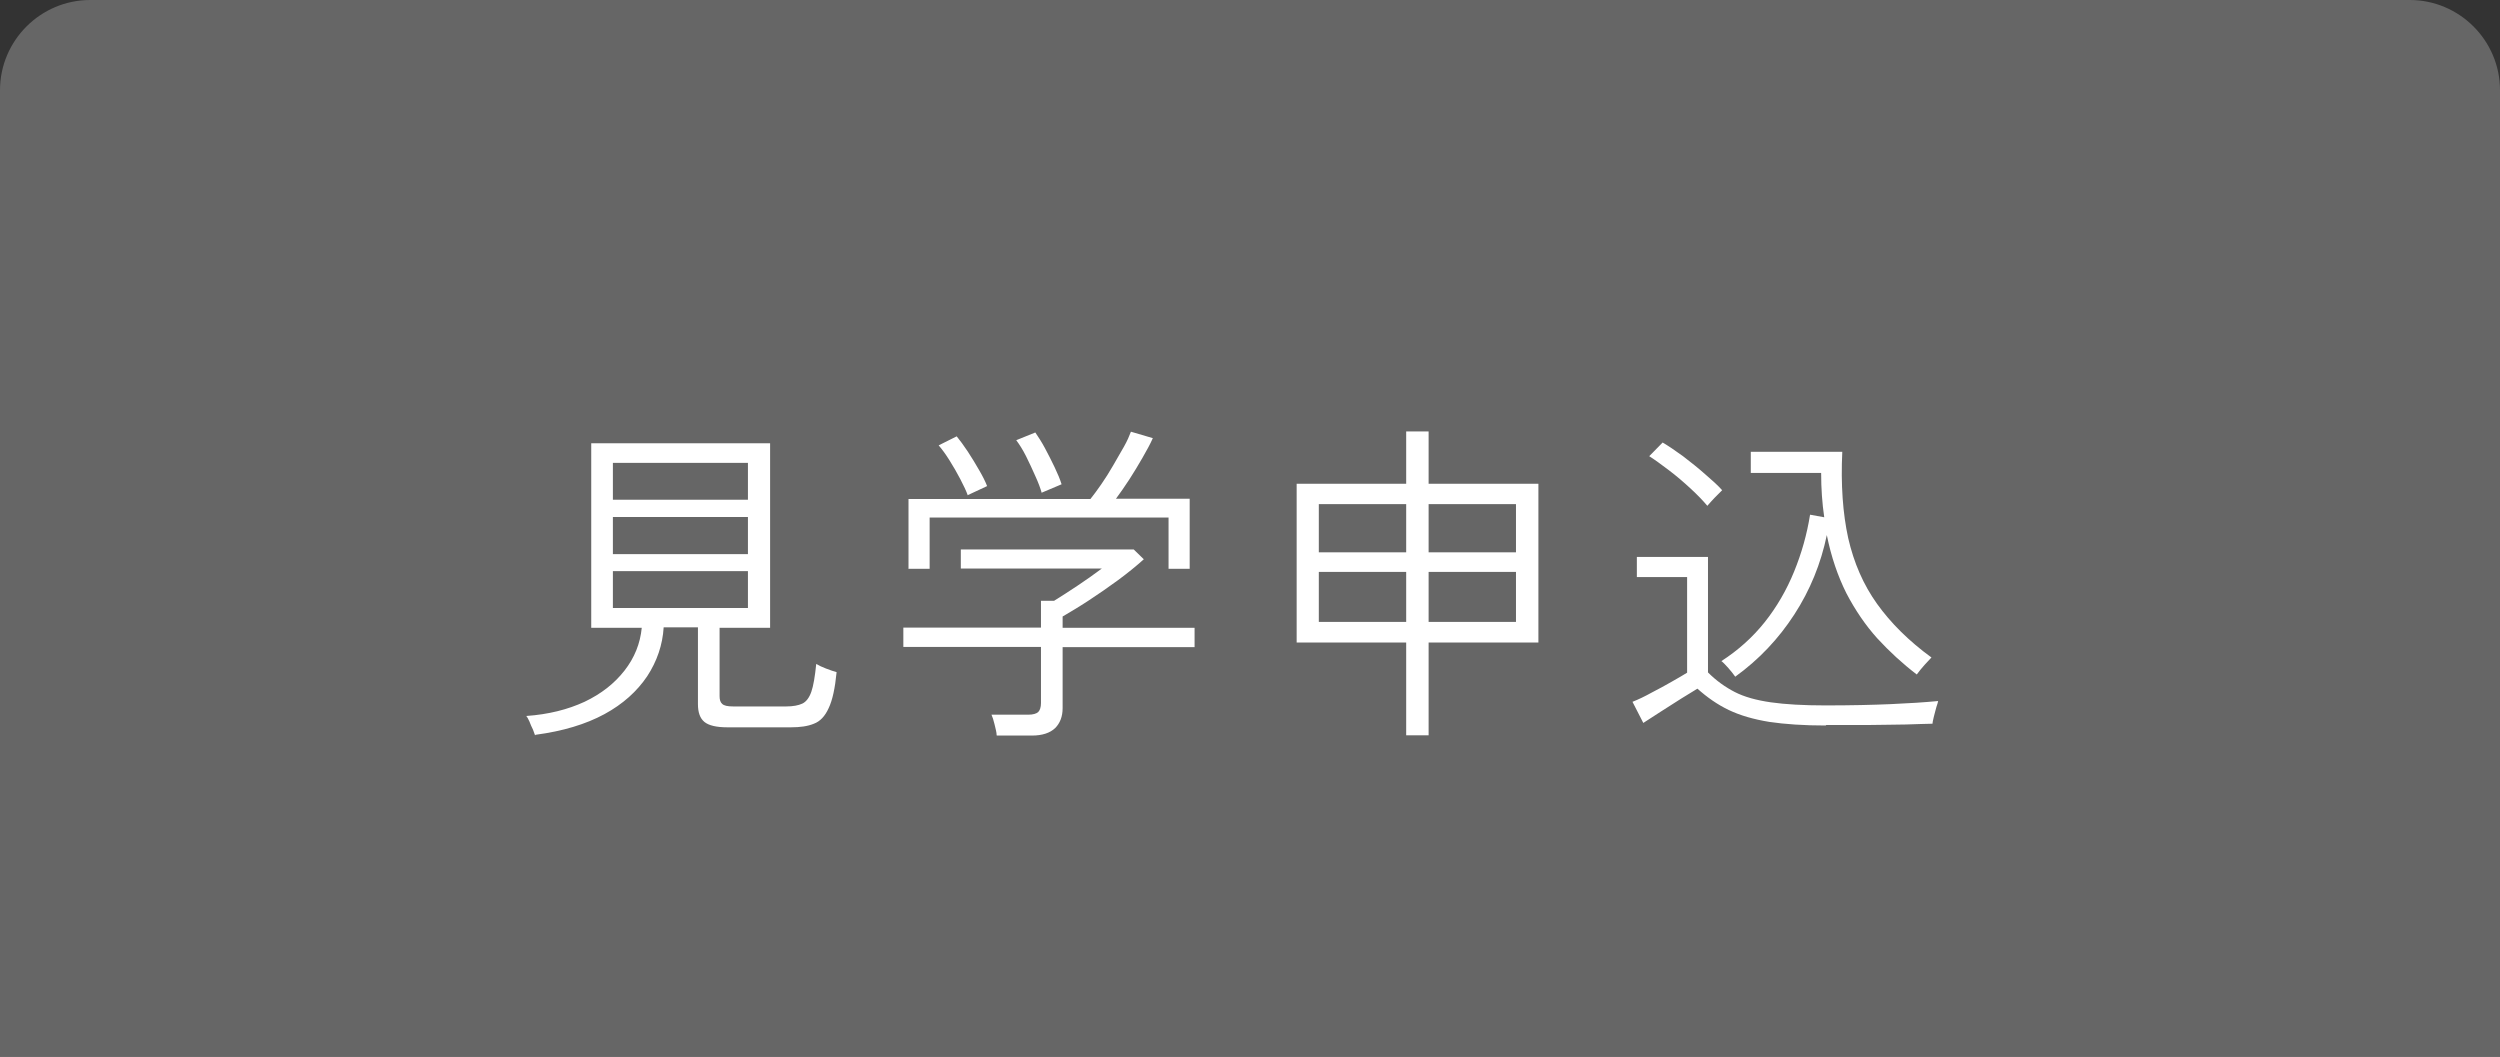 <?xml version="1.0" encoding="UTF-8"?><svg id="_レイヤー_1" xmlns="http://www.w3.org/2000/svg" viewBox="0 0 97 41"><rect x="0" y="0" width="97" height="41" fill="#333333" stroke="none"/><defs><style>.cls-1{fill:#fff;}.cls-2{fill:#666;stroke:#666;stroke-miterlimit:10;}</style></defs><path class="cls-2" d="M96.5,40.5V3.5c0-1.65-1.35-3-3-3H3.5c-1.65,0-3,1.35-3,3V40.5H96.5Z"/><g><path class="cls-1" d="M20.76,28.53s-.04-.12-.08-.22c-.05-.1-.1-.21-.14-.32-.05-.11-.09-.18-.12-.21,.86-.06,1.61-.25,2.26-.55,.65-.31,1.16-.71,1.55-1.21,.39-.5,.61-1.05,.67-1.66h-1.96v-7.16h6.94v7.16h-1.96v2.65c0,.14,.03,.24,.1,.3,.07,.07,.21,.1,.42,.1h2.07c.26,0,.47-.04,.62-.11,.15-.07,.27-.23,.35-.46,.08-.23,.14-.59,.19-1.08,.1,.06,.22,.12,.38,.18,.16,.06,.3,.11,.41,.14-.06,.62-.16,1.09-.31,1.4-.14,.31-.33,.51-.57,.6-.24,.1-.54,.14-.89,.14h-2.47c-.42,0-.72-.07-.89-.21s-.25-.37-.25-.69v-2.98h-1.33c-.04,.68-.26,1.32-.64,1.9-.39,.58-.94,1.08-1.66,1.47-.72,.39-1.61,.66-2.67,.8Zm3.02-9.14h5.24v-1.43h-5.24v1.43Zm0,2.11h5.24v-1.44h-5.24v1.44Zm0,2.09h5.24v-1.43h-5.24v1.43Z"/><path class="cls-1" d="M38.67,28.53c0-.11-.04-.25-.08-.42-.04-.17-.08-.29-.12-.38h1.43c.18,0,.31-.04,.38-.1,.07-.07,.11-.19,.11-.35v-2.18h-5.34v-.75h5.34v-1.04h.51c.28-.17,.58-.37,.9-.58,.32-.21,.64-.44,.95-.67h-5.47v-.74h6.71l.39,.38c-.29,.26-.62,.53-1,.81s-.76,.54-1.14,.79c-.38,.25-.72,.45-1.01,.62v.44h5.12v.75h-5.12v2.37c0,.32-.1,.58-.29,.77-.2,.19-.5,.29-.9,.29h-1.36Zm-3.42-6.45v-2.72h7.06c.12-.15,.26-.34,.42-.57s.31-.47,.46-.73c.15-.26,.29-.5,.42-.73,.13-.23,.21-.42,.27-.58l.85,.25c-.1,.23-.24,.48-.4,.76-.16,.28-.33,.56-.51,.84-.18,.28-.36,.53-.52,.75h2.86v2.72h-.82v-1.99h-9.27v1.99h-.81Zm2.3-2.86c-.06-.17-.16-.38-.29-.63s-.27-.49-.42-.73-.29-.43-.42-.58l.7-.35c.13,.16,.27,.35,.43,.59,.16,.24,.3,.48,.44,.72s.24,.44,.31,.62l-.77,.36Zm2.87-.09c-.05-.18-.13-.4-.25-.66-.11-.25-.23-.51-.36-.77s-.26-.46-.38-.62l.74-.3c.11,.16,.24,.36,.37,.6s.26,.5,.38,.75c.12,.25,.21,.47,.27,.66l-.78,.33Z"/><path class="cls-1" d="M54.56,28.53v-3.6h-4.25v-6.16h4.25v-2.03h.87v2.03h4.26v6.16h-4.26v3.6h-.87Zm-3.39-7.1h3.39v-1.87h-3.39v1.87Zm0,2.7h3.39v-1.94h-3.39v1.94Zm4.26-2.7h3.39v-1.87h-3.39v1.87Zm0,2.7h3.39v-1.94h-3.39v1.94Z"/><path class="cls-1" d="M70.86,28.15c-.87,0-1.6-.05-2.21-.14-.61-.1-1.13-.25-1.57-.46s-.84-.49-1.22-.83c-.15,.09-.35,.21-.62,.38s-.53,.34-.8,.51c-.27,.17-.49,.32-.68,.44l-.42-.82c.23-.09,.48-.21,.75-.36,.28-.14,.54-.29,.79-.43,.25-.14,.45-.26,.58-.34v-3.71h-1.95v-.78h2.76v4.48c.32,.32,.67,.57,1.04,.76,.37,.19,.84,.32,1.4,.4,.56,.08,1.27,.12,2.12,.12,.99,0,1.83-.02,2.53-.05,.7-.03,1.31-.07,1.84-.12,0,.03-.03,.11-.07,.24-.03,.12-.07,.25-.1,.38-.03,.13-.05,.22-.05,.26-.25,0-.6,.02-1.03,.03-.44,0-.93,.02-1.46,.02-.54,0-1.09,0-1.66,0Zm-4.62-8.53c-.16-.19-.37-.41-.64-.66-.27-.25-.55-.49-.84-.71s-.55-.41-.77-.55l.52-.53c.22,.13,.49,.31,.79,.53,.3,.23,.59,.46,.86,.7,.28,.24,.5,.44,.66,.62l-.17,.17c-.09,.09-.17,.17-.25,.26s-.13,.15-.16,.18Zm1.09,6.64c-.08-.11-.17-.23-.27-.34s-.19-.21-.27-.27c.65-.42,1.21-.92,1.68-1.51,.47-.59,.85-1.25,1.14-1.96,.29-.71,.5-1.45,.62-2.21l.55,.1c-.08-.54-.12-1.11-.12-1.72h-2.73v-.82h3.55c-.06,1.27,.02,2.39,.23,3.35,.22,.96,.59,1.81,1.12,2.55s1.23,1.44,2.11,2.08c-.07,.07-.16,.17-.27,.29-.11,.12-.21,.25-.3,.37-.55-.42-1.06-.89-1.53-1.4-.46-.51-.86-1.1-1.2-1.75-.33-.66-.59-1.41-.76-2.26-.23,1.11-.65,2.14-1.26,3.08s-1.37,1.75-2.3,2.42Z"/></g></svg>